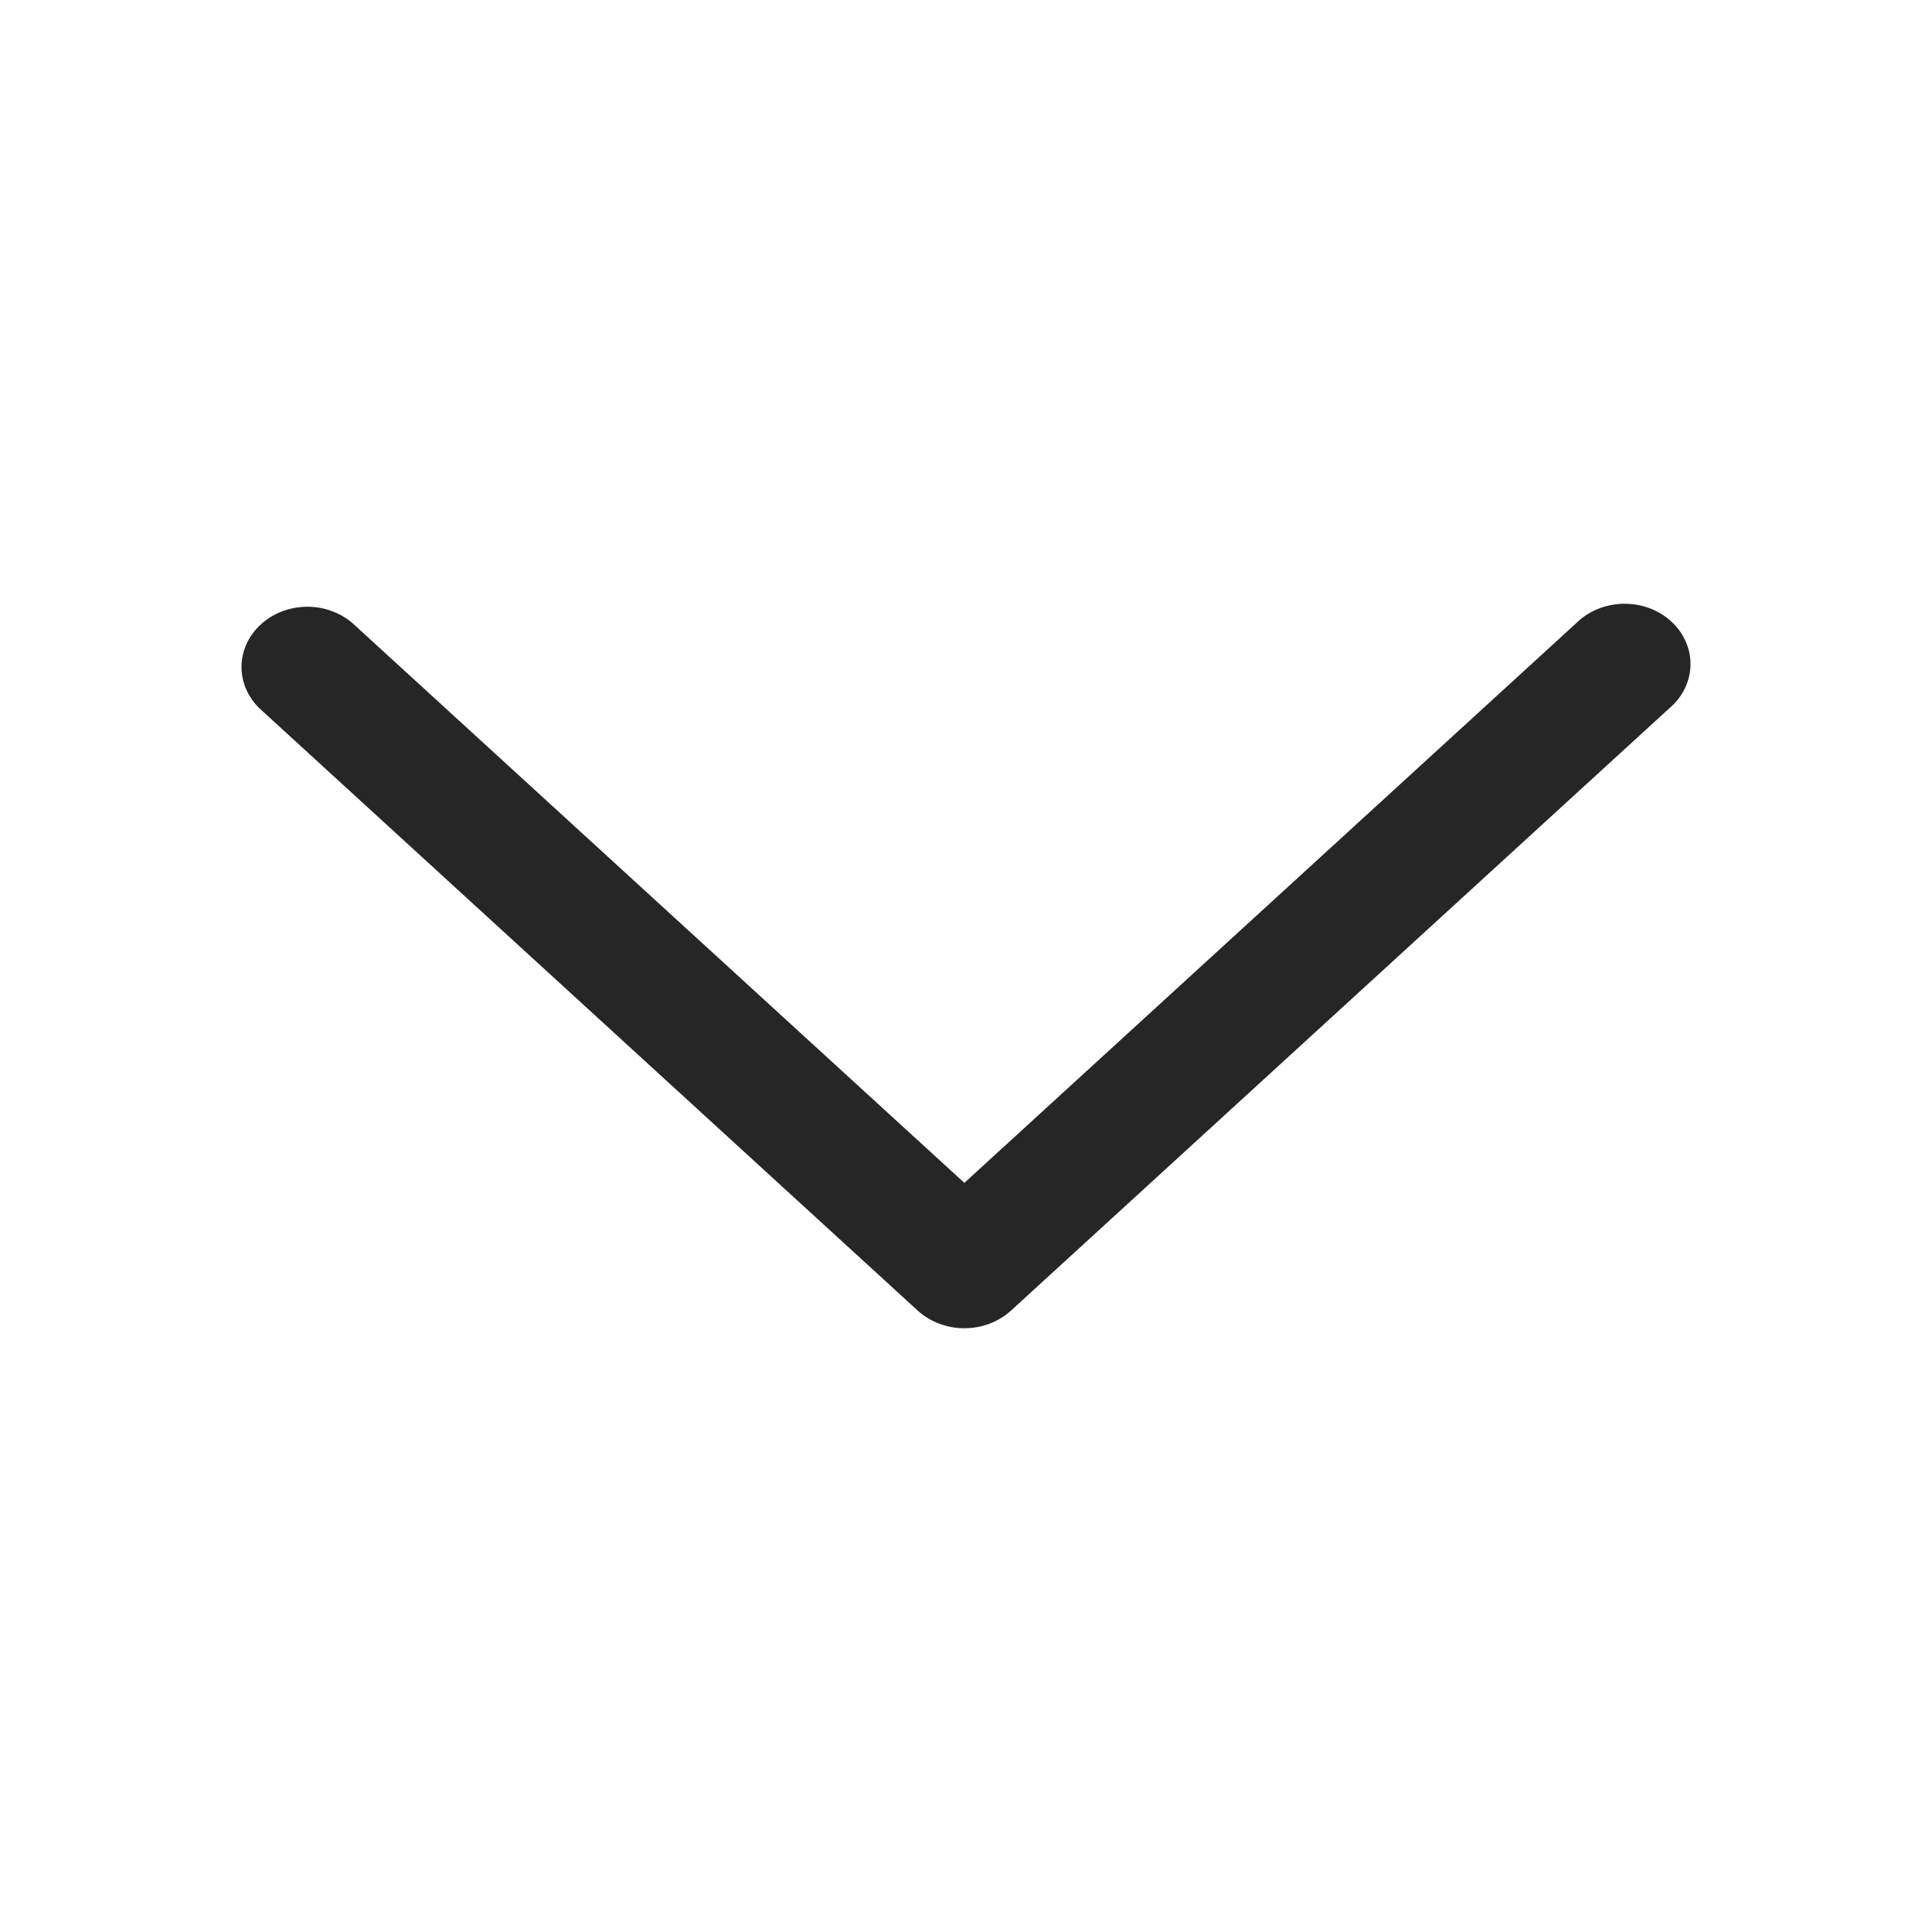 <svg width="20" height="20" viewBox="0 0 20 20" fill="none" xmlns="http://www.w3.org/2000/svg">
<path fill-rule="evenodd" clip-rule="evenodd" d="M10.465 13.568C10.337 13.684 10.164 13.75 9.983 13.75C9.802 13.75 9.629 13.684 9.501 13.568L2.683 7.33C2.563 7.212 2.497 7.055 2.5 6.894C2.503 6.732 2.575 6.578 2.7 6.464C2.825 6.35 2.993 6.284 3.17 6.281C3.346 6.278 3.517 6.338 3.647 6.449L9.983 12.245L16.319 6.449C16.382 6.387 16.457 6.338 16.541 6.304C16.624 6.27 16.715 6.252 16.806 6.25C16.898 6.249 16.989 6.264 17.073 6.295C17.158 6.327 17.236 6.373 17.3 6.433C17.365 6.492 17.416 6.562 17.45 6.64C17.485 6.718 17.502 6.801 17.5 6.885C17.498 6.968 17.478 7.051 17.441 7.128C17.404 7.204 17.35 7.273 17.283 7.33L10.465 13.568Z" fill="#262626"/>
</svg>

